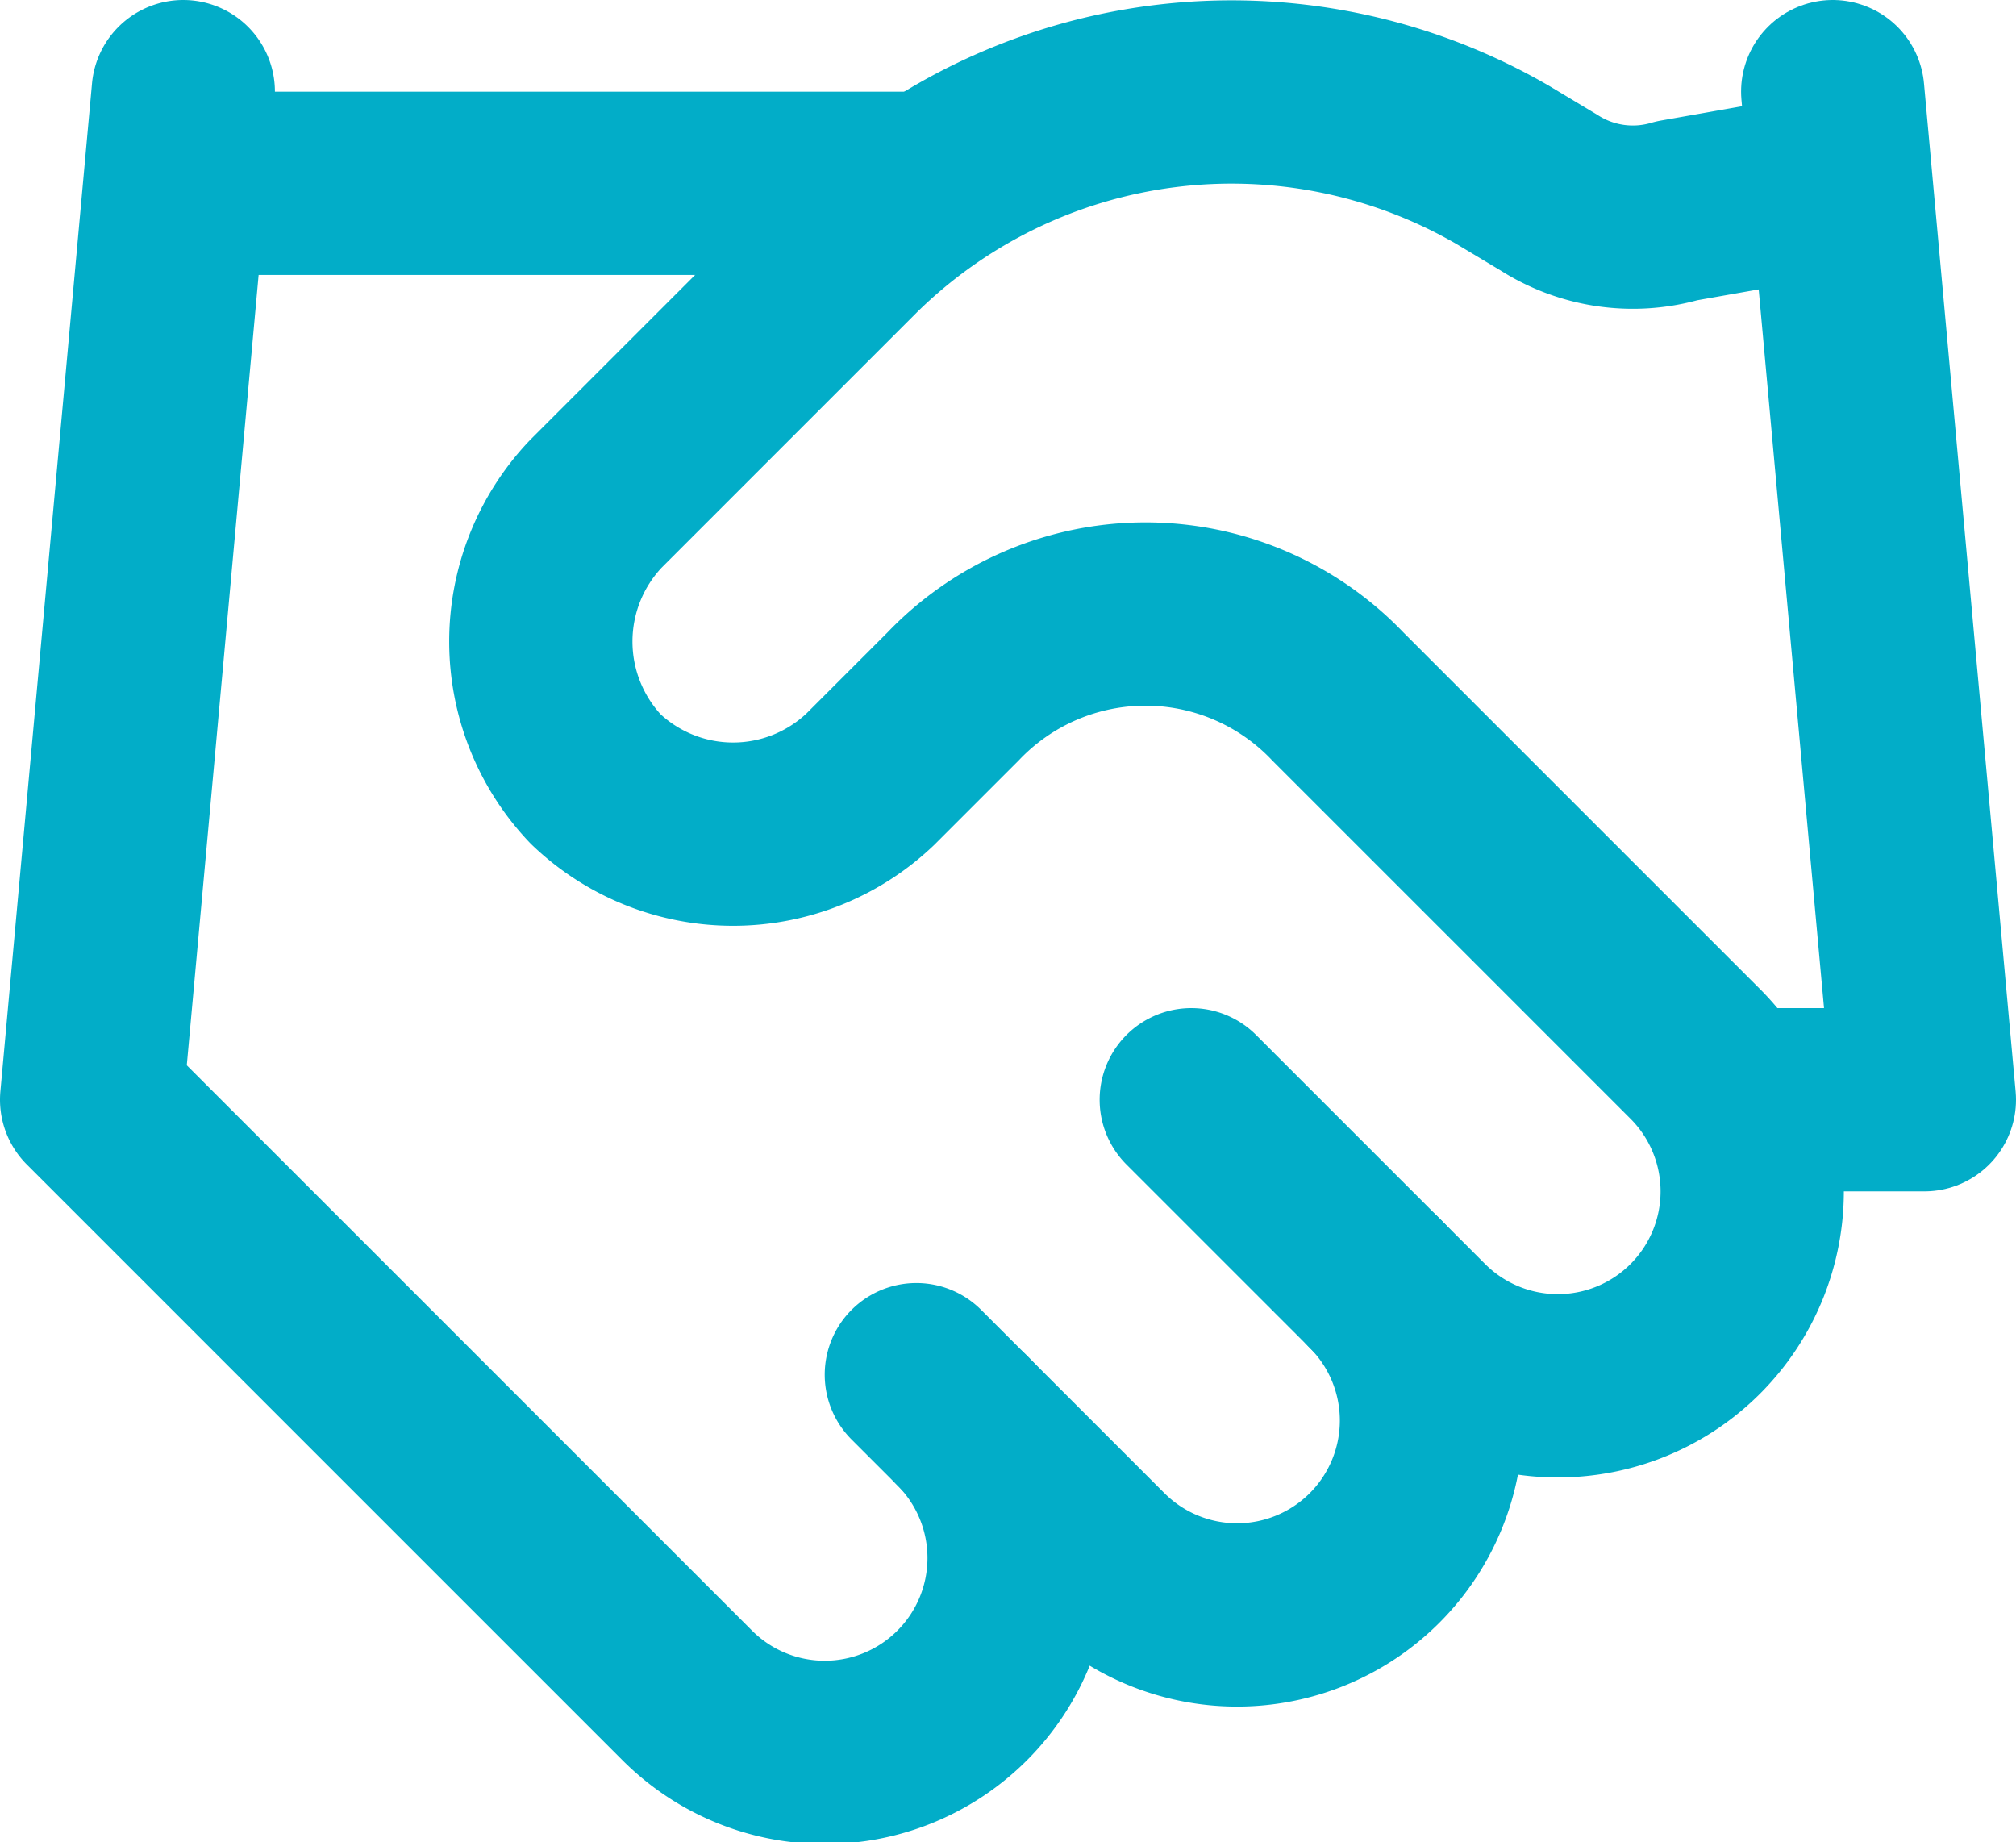 <svg id="Layer_1" data-name="Layer 1" xmlns="http://www.w3.org/2000/svg" viewBox="0 0 22 20.1"><defs><style>.cls-1{fill:none;stroke:#02adc8;stroke-linecap:round;stroke-linejoin:round;stroke-width:2px;}</style></defs><title>Artboard 3</title><path class="cls-1" d="M10,15l2,2a2.12,2.12,0,0,0,3-3"/><path class="cls-1" d="M13,12l2.5,2.5a2.12,2.12,0,0,0,3-3L14.6,7.6a2.9,2.9,0,0,0-4.2,0l-.9.9a2.17,2.17,0,0,1-3,0,2.18,2.18,0,0,1,0-3L9.3,2.7a5.9,5.9,0,0,1,7.1-.9l.5.3a1.7,1.7,0,0,0,1.4.2L20,2"/><path class="cls-1" d="M20,1l1,11H19"/><path class="cls-1" d="M2,1,1,12l6.5,6.5a2.12,2.12,0,0,0,3-3"/><path class="cls-1" d="M2,2h8"/></svg>